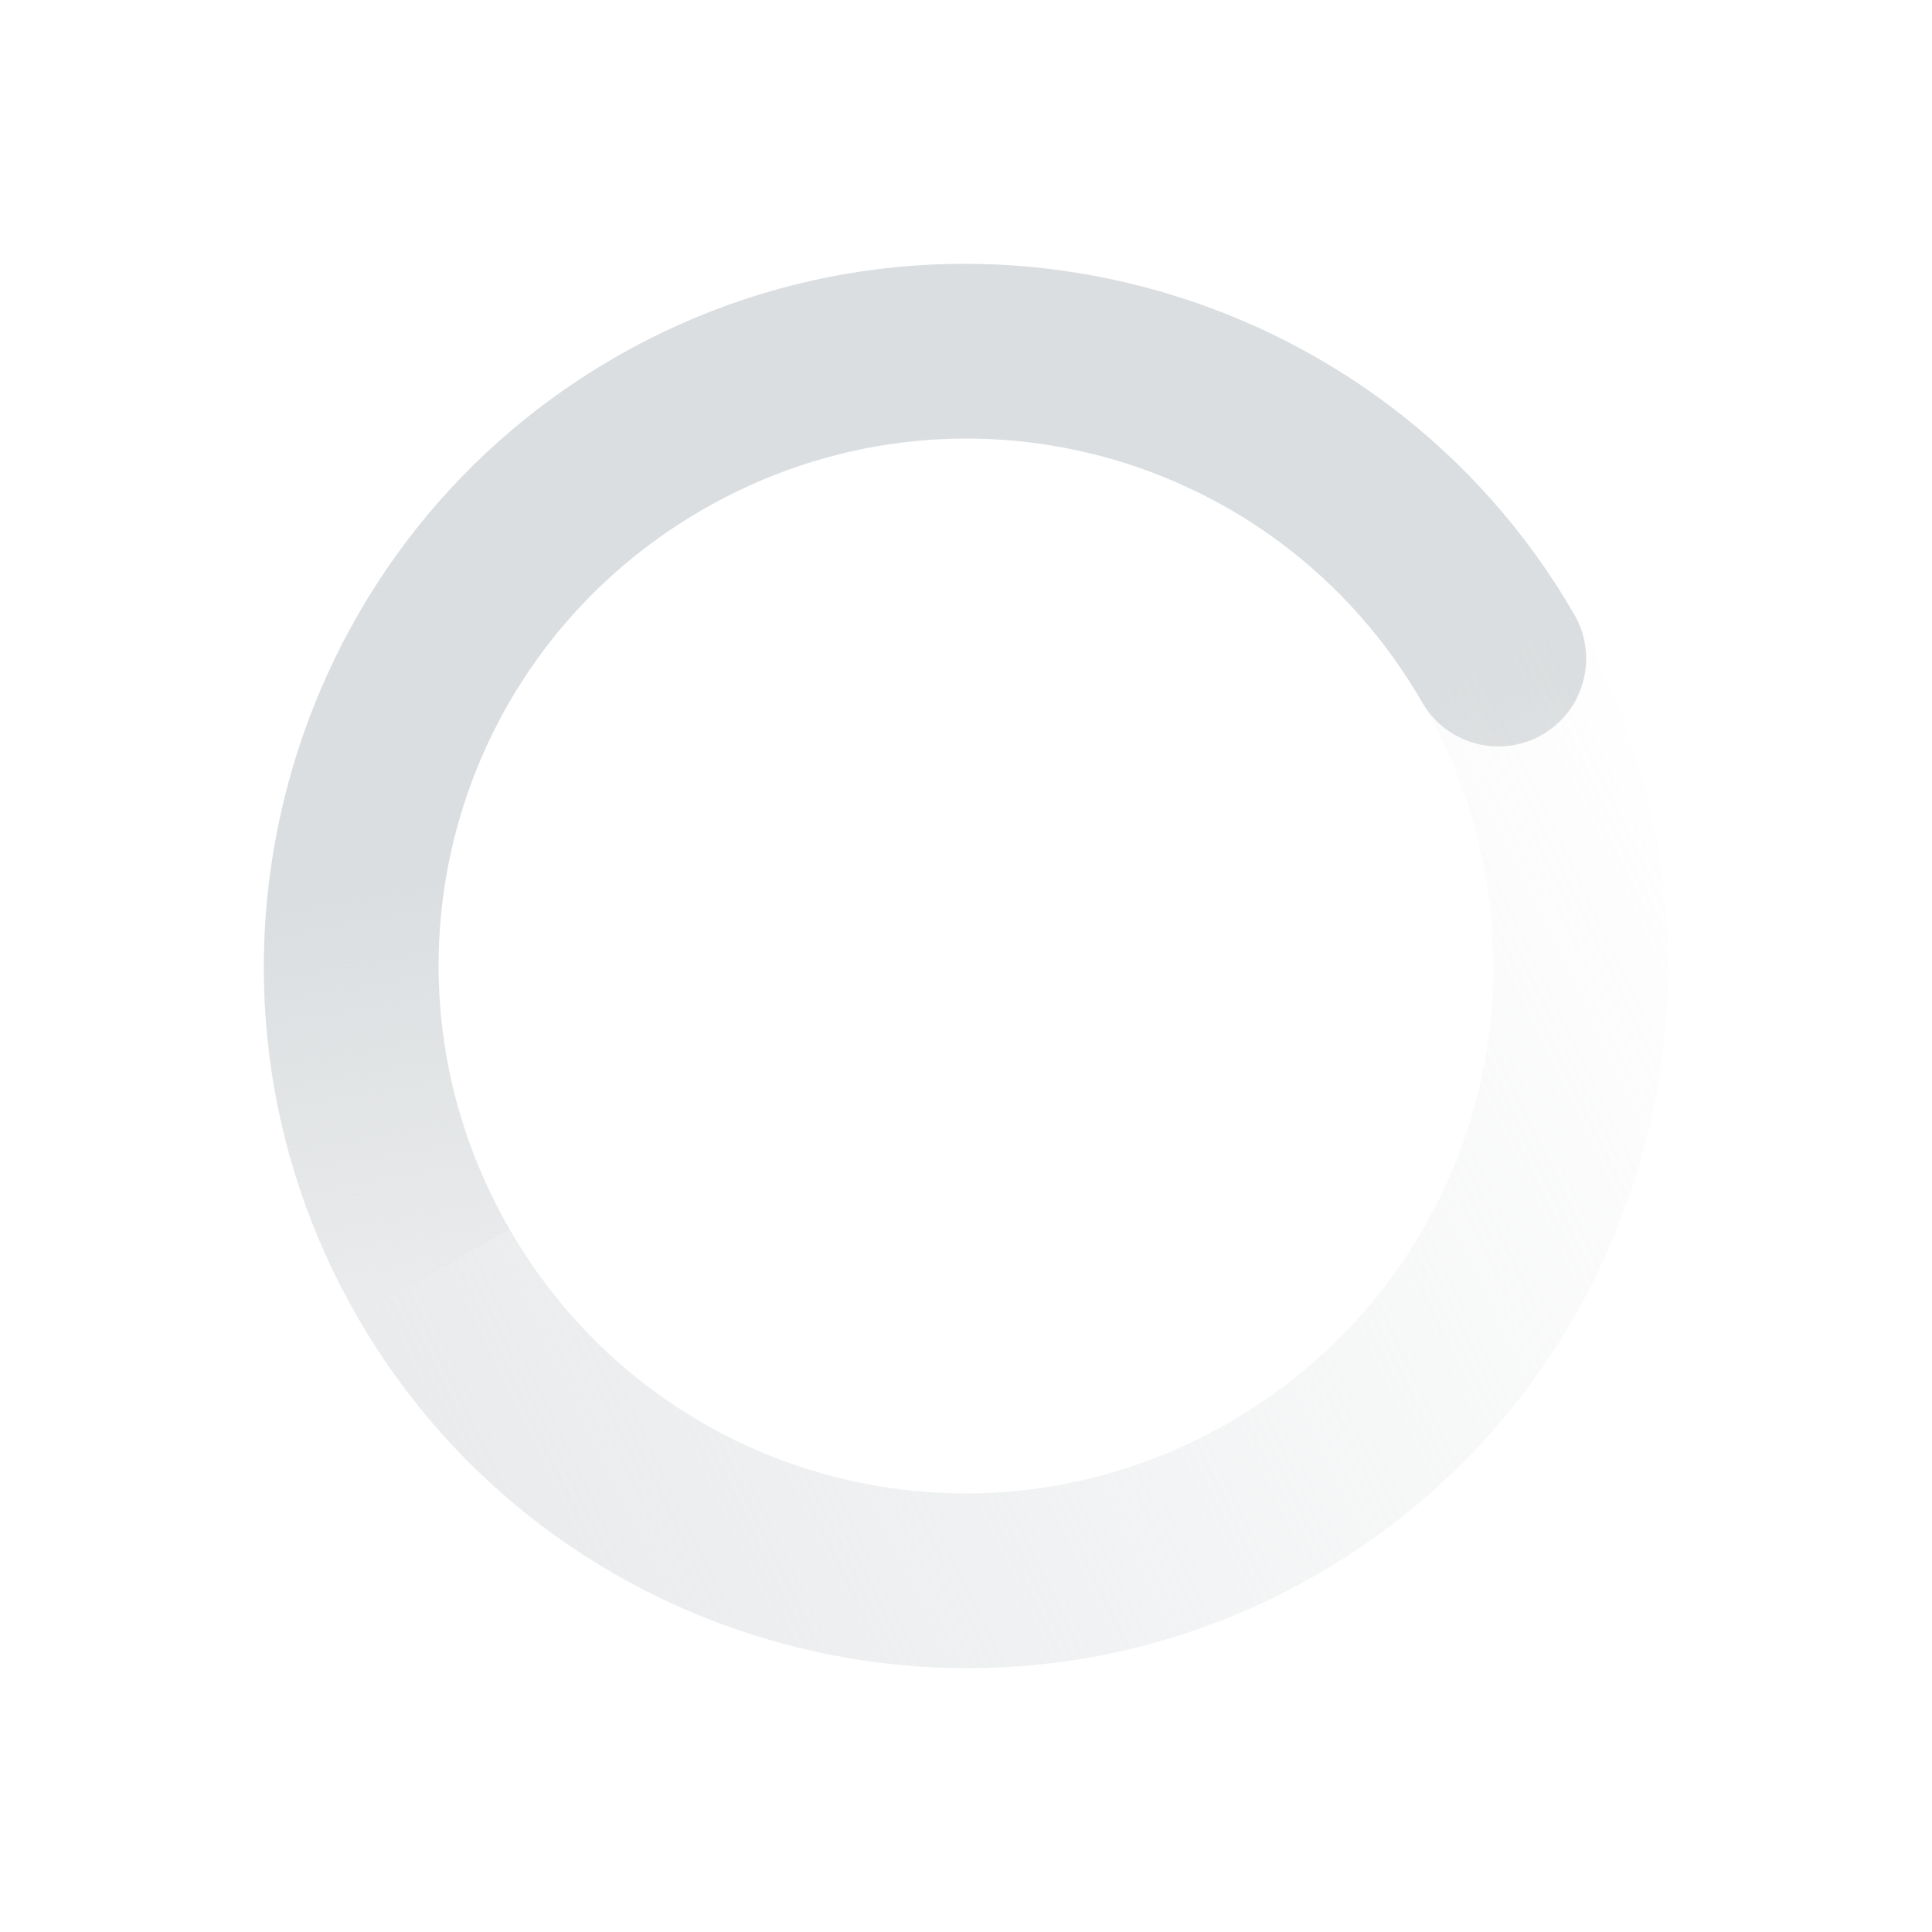 <svg height="22" viewBox="0 0 22 22" width="22" xmlns="http://www.w3.org/2000/svg" xmlns:xlink="http://www.w3.org/1999/xlink"><linearGradient id="a"><stop offset="0" stop-color="#dbdee0"/><stop offset="1" stop-color="#dbdee0" stop-opacity="0"/></linearGradient><linearGradient id="b" gradientTransform="matrix(-.5 -.866 -.866 .5 524.438 384.222)" gradientUnits="userSpaceOnUse" x1="5.875" x2="3.875" xlink:href="#a" y1="31.125" y2="4.125"/><linearGradient id="c" gradientTransform="matrix(.5 .866 -.866 .5 512.392 363.608)" gradientUnits="userSpaceOnUse" x1="12" x2="23" xlink:href="#a" y1="6" y2="10"/><g transform="translate(-497 -369)"><path d="m514.928 376c-2.203-3.816-7.112-5.131-10.928-2.928-3.816 2.203-5.131 7.112-2.928 10.928l1.732-1c-1.663-2.88-.684-6.533 2.196-8.196 2.88-1.663 6.533-.684 8.196 2.196.276.478.888.642 1.366.366.478-.276.642-.888.366-1.366z" fill="url(#c)"/><path d="m514.928 376c2.203 3.816.888 8.725-2.928 10.928-3.816 2.203-8.725.888-10.928-2.928l1.732-1c1.663 2.88 5.316 3.859 8.196 2.196 2.88-1.663 3.859-5.316 2.196-8.196z" fill="url(#b)"/><path d="m497 369h22v22h-22z" fill="none"/></g></svg>
